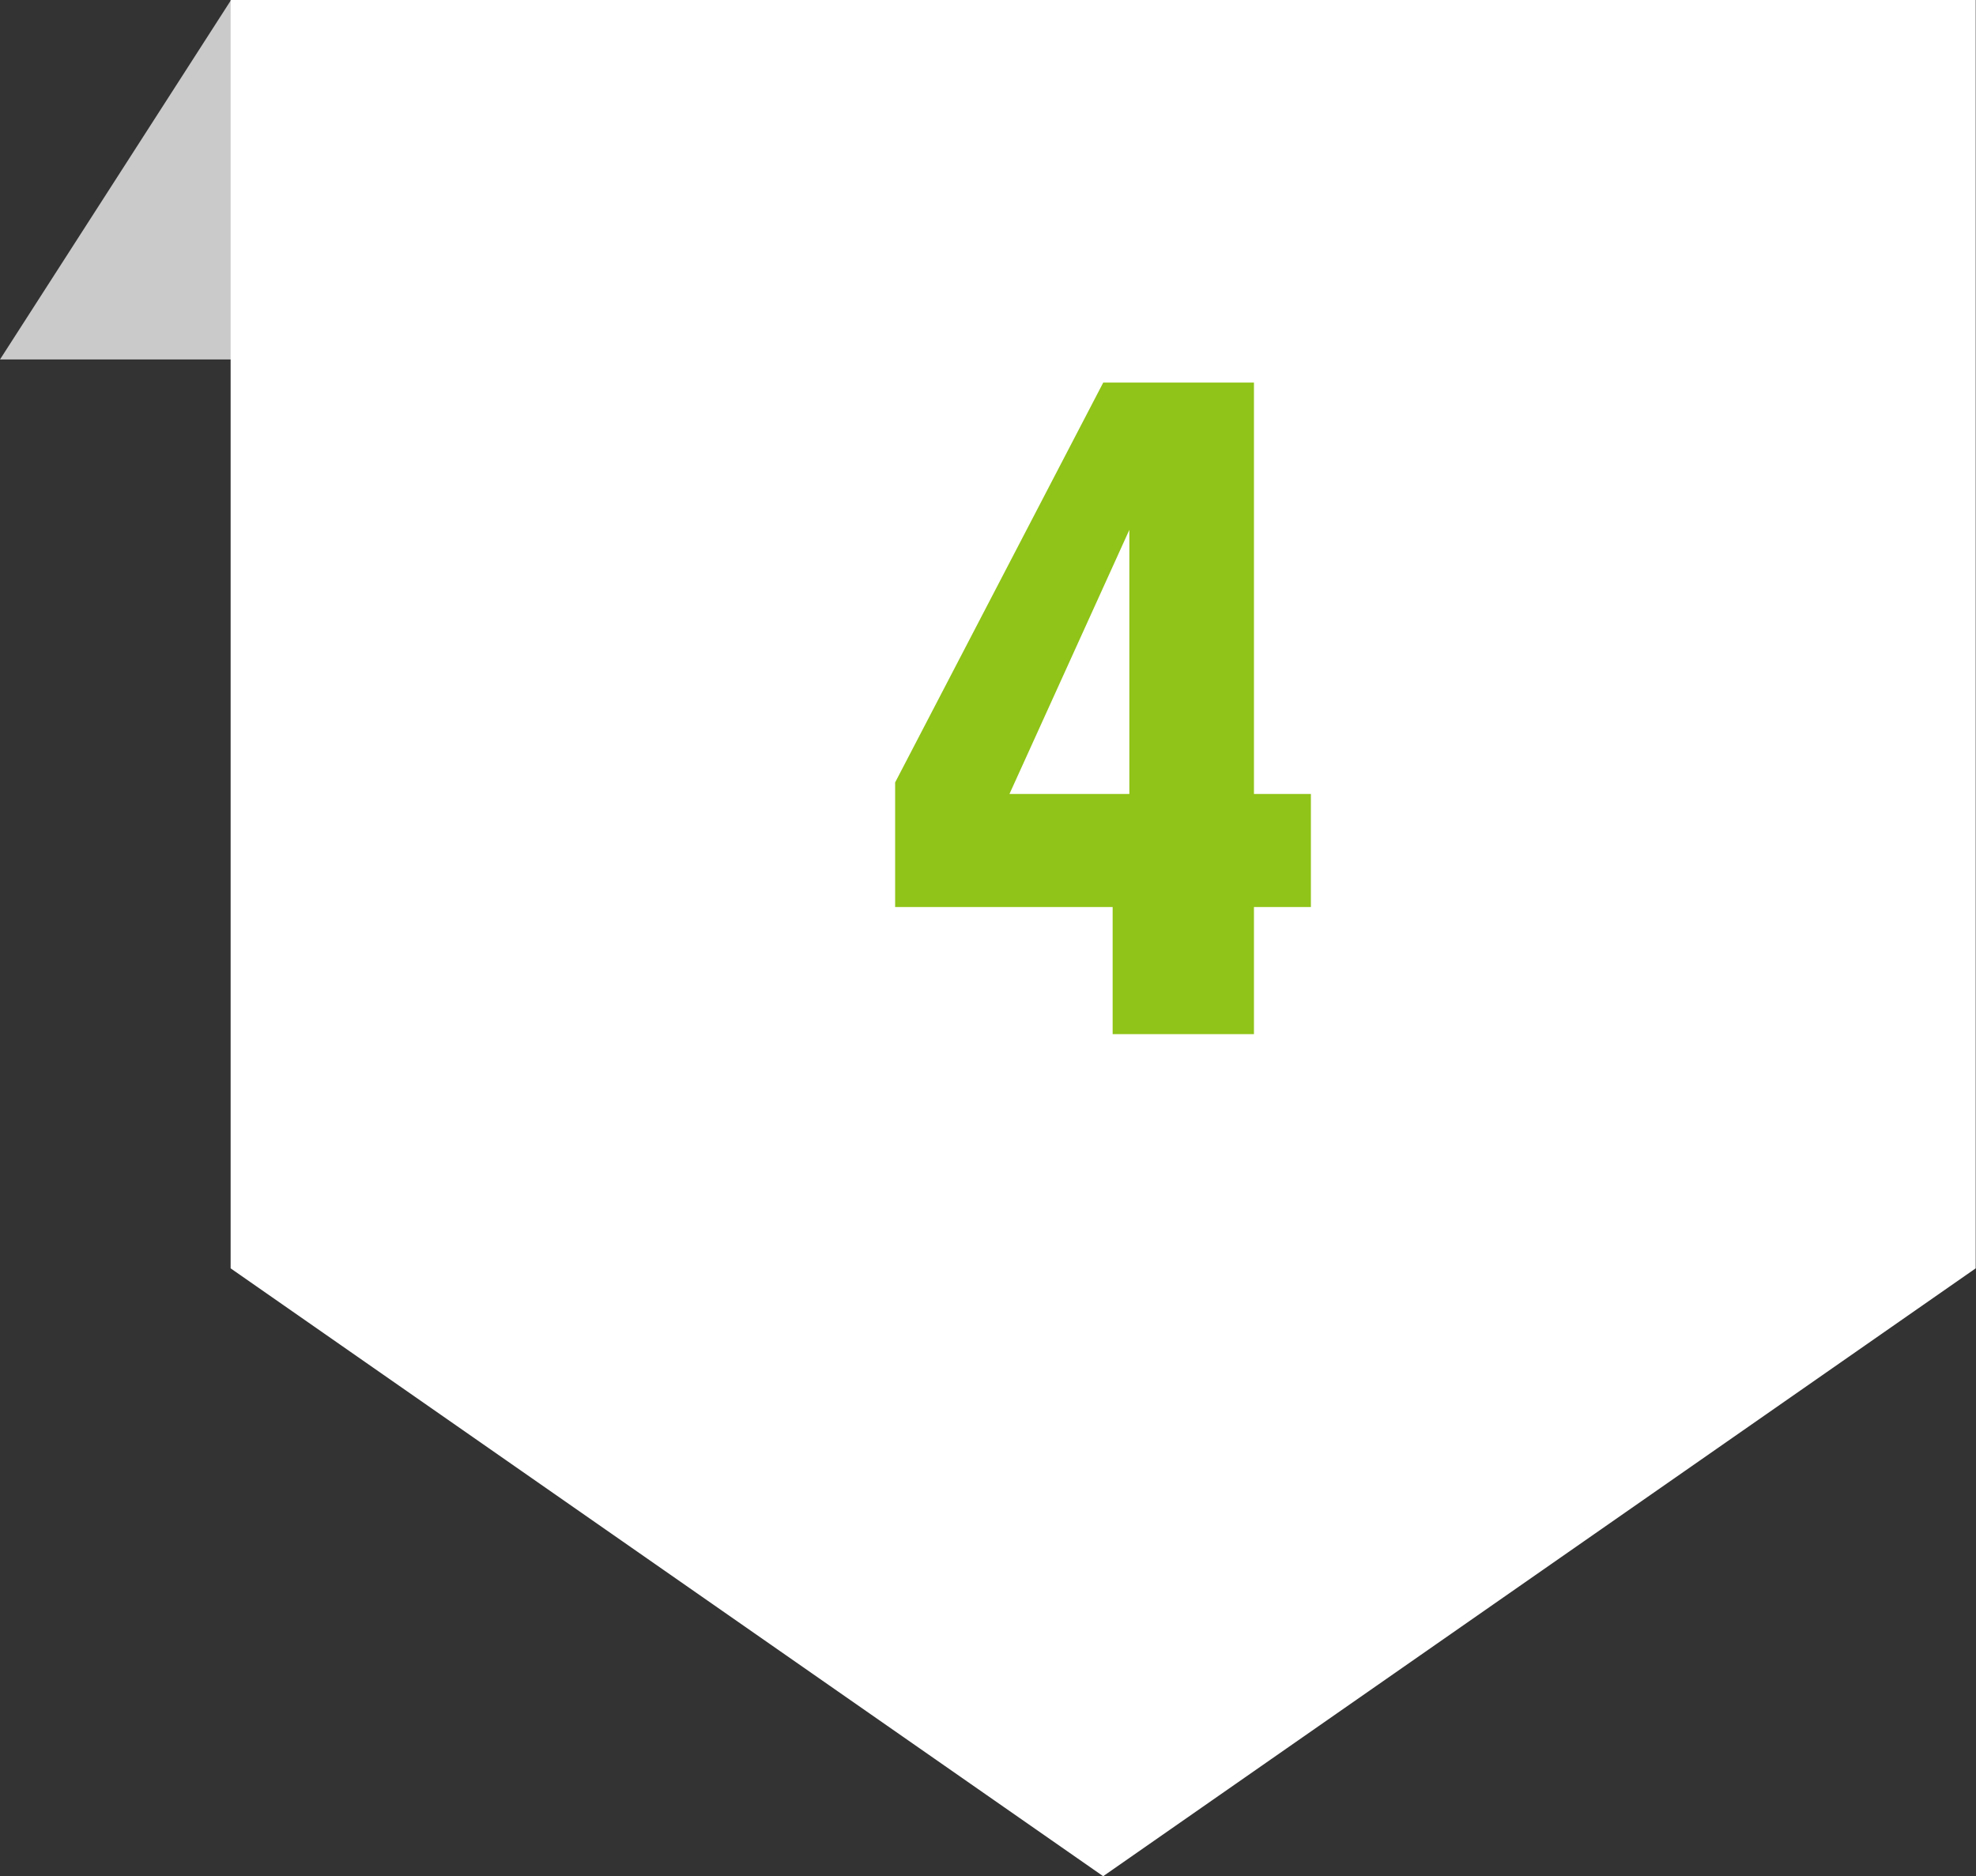<?xml version="1.0" encoding="utf-8"?>
<svg width="676px" height="642px" viewBox="0 0 676 642" version="1.1" xmlns:xlink="http://www.w3.org/1999/xlink" xmlns="http://www.w3.org/2000/svg">
  <rect x="0" y="0" width="676" height="642" fill="#333333" stroke="none"/>
  <g id="label_2-4">
    <path d="M79.05 0L158.1 123L0 123L79.05 0Z" id="Triangle-2" fill="#CACACA" fill-rule="evenodd" stroke="none" />
    <path d="M377.399 642L675.898 434L675.898 6.10352e-05L78.898 0L78.898 434L377.399 642Z" id="Triangle" fill="#FFFFFF" fill-rule="evenodd" stroke="none" />
    <g id="4" fill="#90C418" transform="translate(297 61)">
      <path d="M89.356 210.688L89.356 120.308L48.34 210.688L89.356 210.688ZM83.643 292.866L83.643 249.36L9.229 249.36L9.229 206.733L80.42 69.917L131.982 69.917L131.982 210.688L151.465 210.688L151.465 249.36L131.982 249.36L131.982 292.866L83.643 292.866Z" />
    </g>
  </g>
</svg>